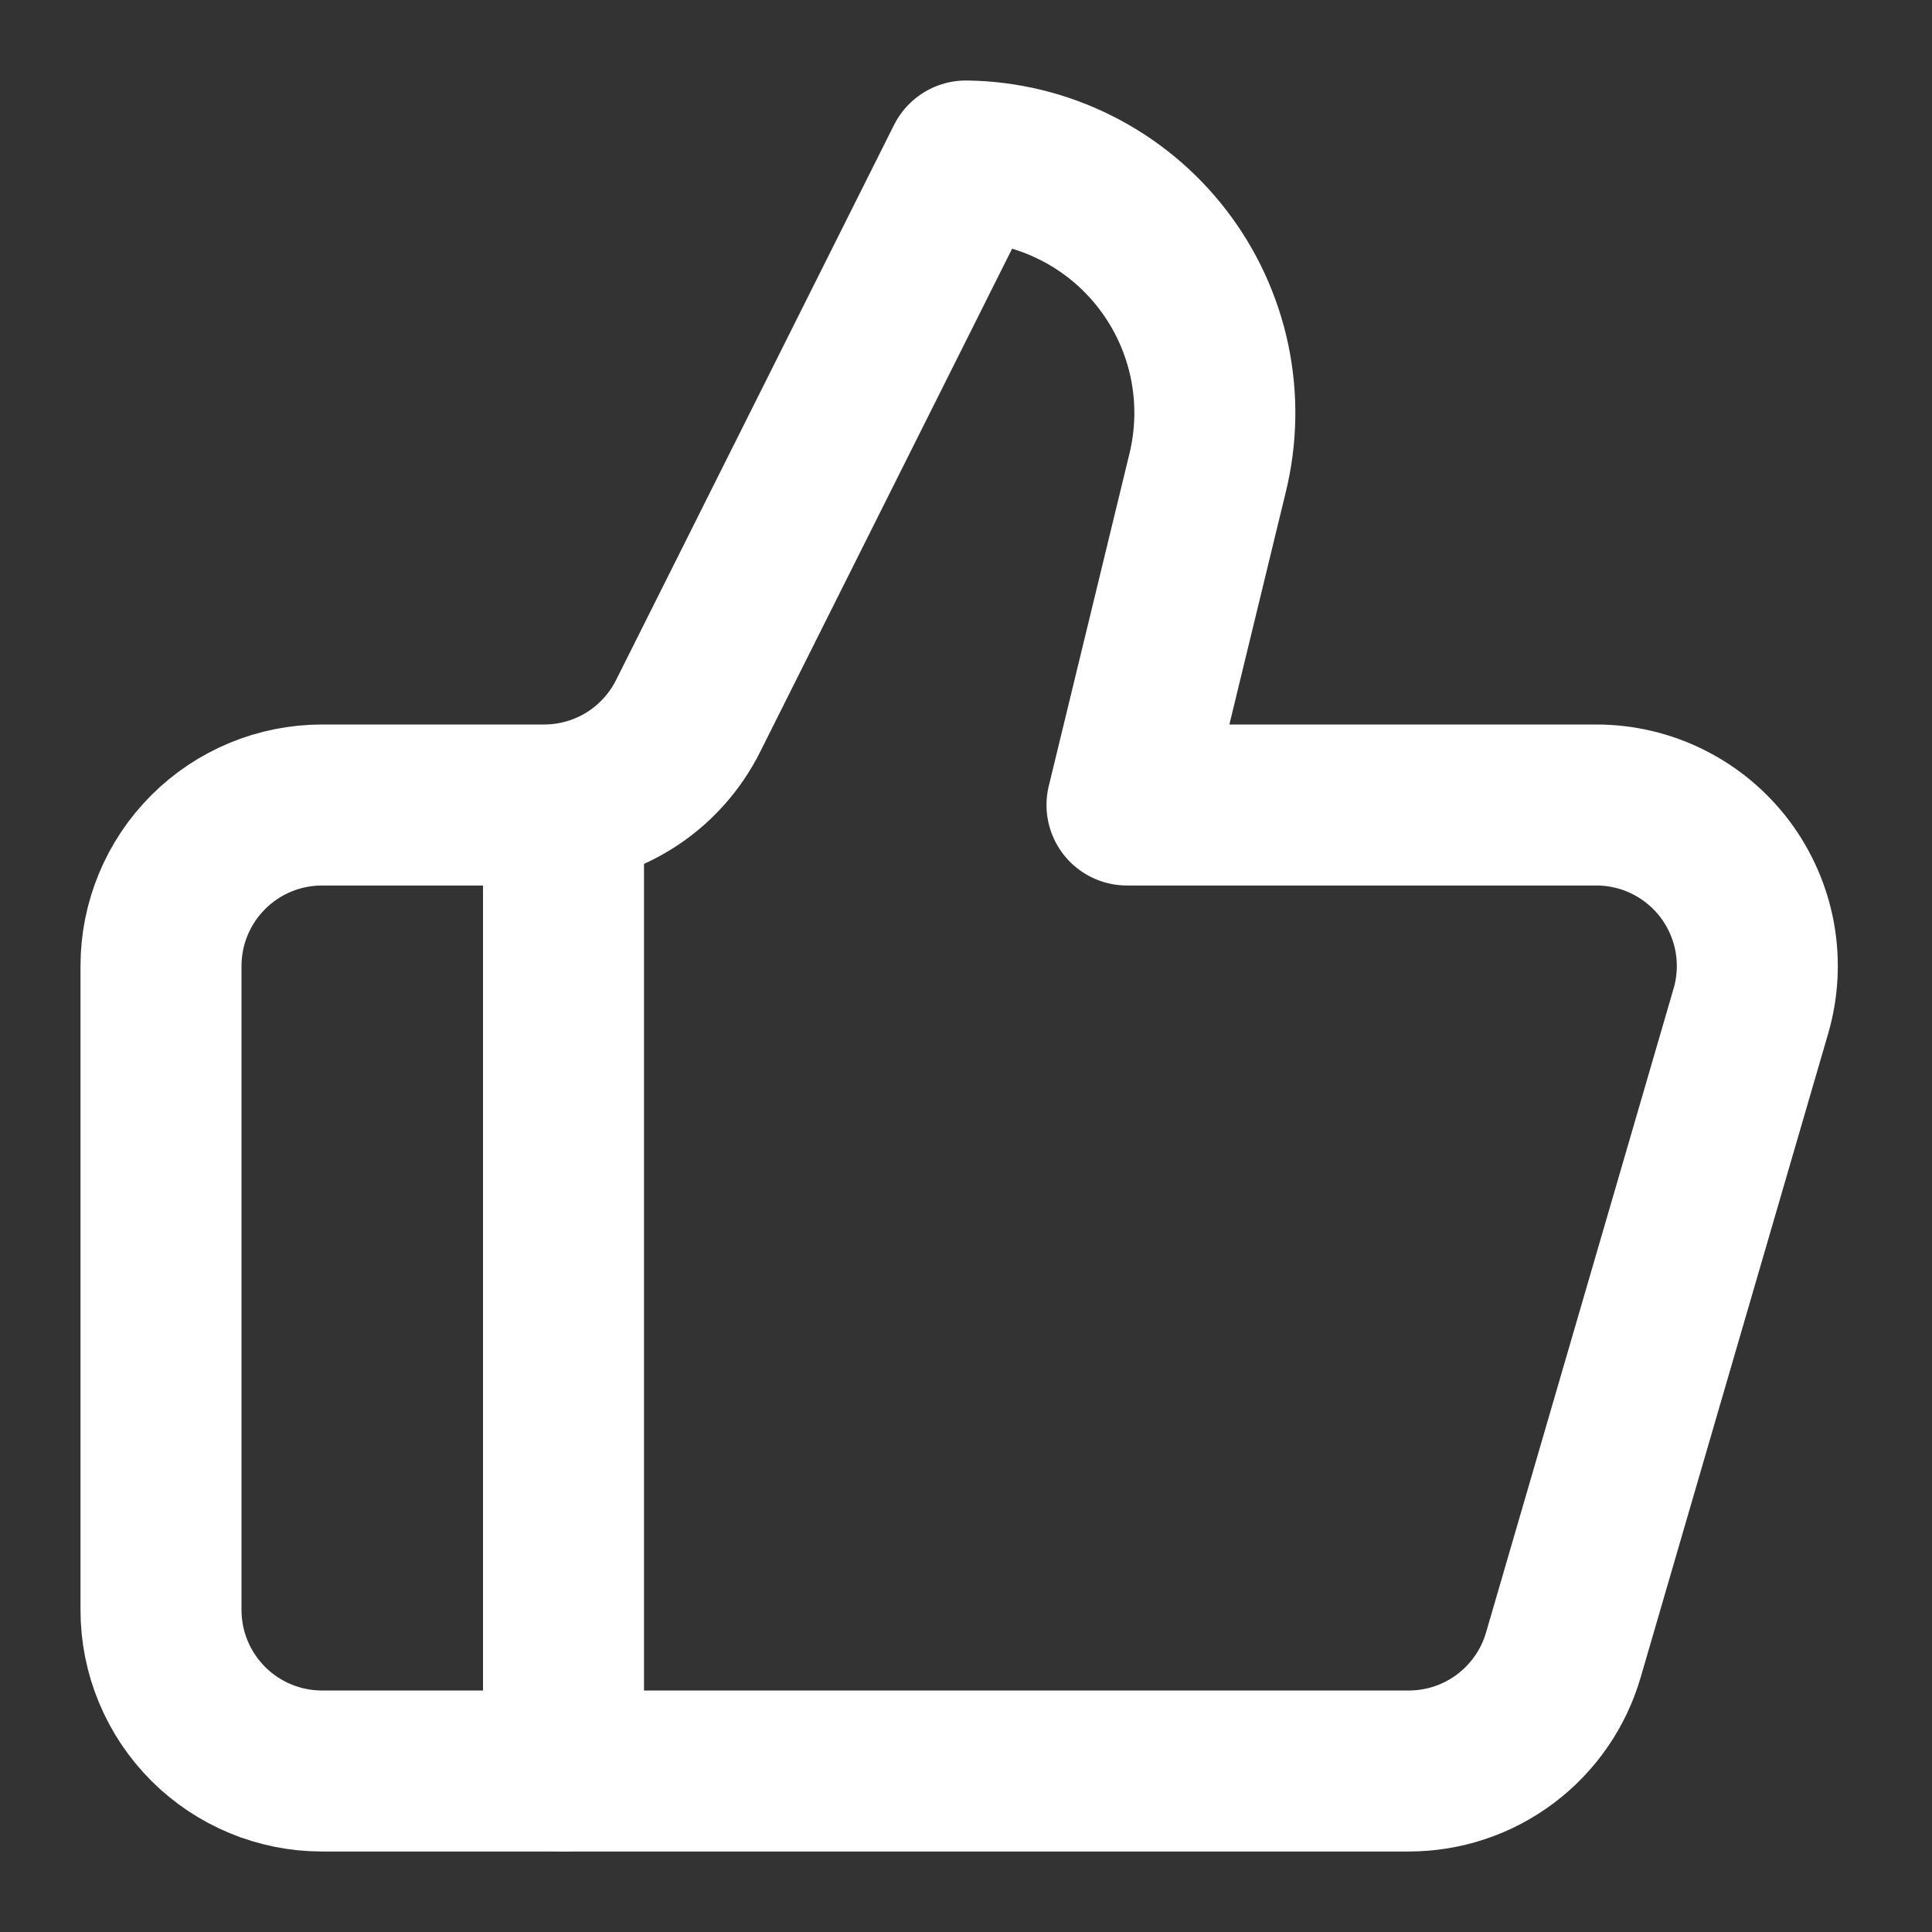 <?xml version="1.0" encoding="UTF-8"?> <svg xmlns="http://www.w3.org/2000/svg" width="24" height="24" viewBox="0 0 24 24" fill="none"><rect x="0" y="0" width="24" height="24" fill="#333333" stroke="none"/><path d="M7 10V22" stroke="white" stroke-width="2" stroke-linecap="round" stroke-linejoin="round"></path><path d="M15 5.88L14 10H19.83C20.14 10 20.447 10.072 20.724 10.211C21.002 10.35 21.244 10.552 21.43 10.8C21.616 11.048 21.742 11.337 21.798 11.642C21.853 11.948 21.837 12.262 21.75 12.56L19.42 20.56C19.299 20.975 19.046 21.34 18.7 21.6C18.354 21.86 17.933 22 17.5 22H4C3.47 22 2.961 21.789 2.586 21.414C2.211 21.039 2 20.53 2 20V12C2 11.47 2.211 10.961 2.586 10.586C2.961 10.211 3.47 10 4 10H6.76C7.132 10 7.497 9.896 7.813 9.7C8.129 9.504 8.384 9.223 8.55 8.89L12 2C12.472 2.006 12.936 2.118 13.358 2.329C13.78 2.539 14.149 2.842 14.437 3.215C14.726 3.588 14.926 4.022 15.024 4.483C15.121 4.945 15.113 5.422 15 5.88Z" stroke="white" stroke-width="2" stroke-linecap="round" stroke-linejoin="round"></path></svg> 